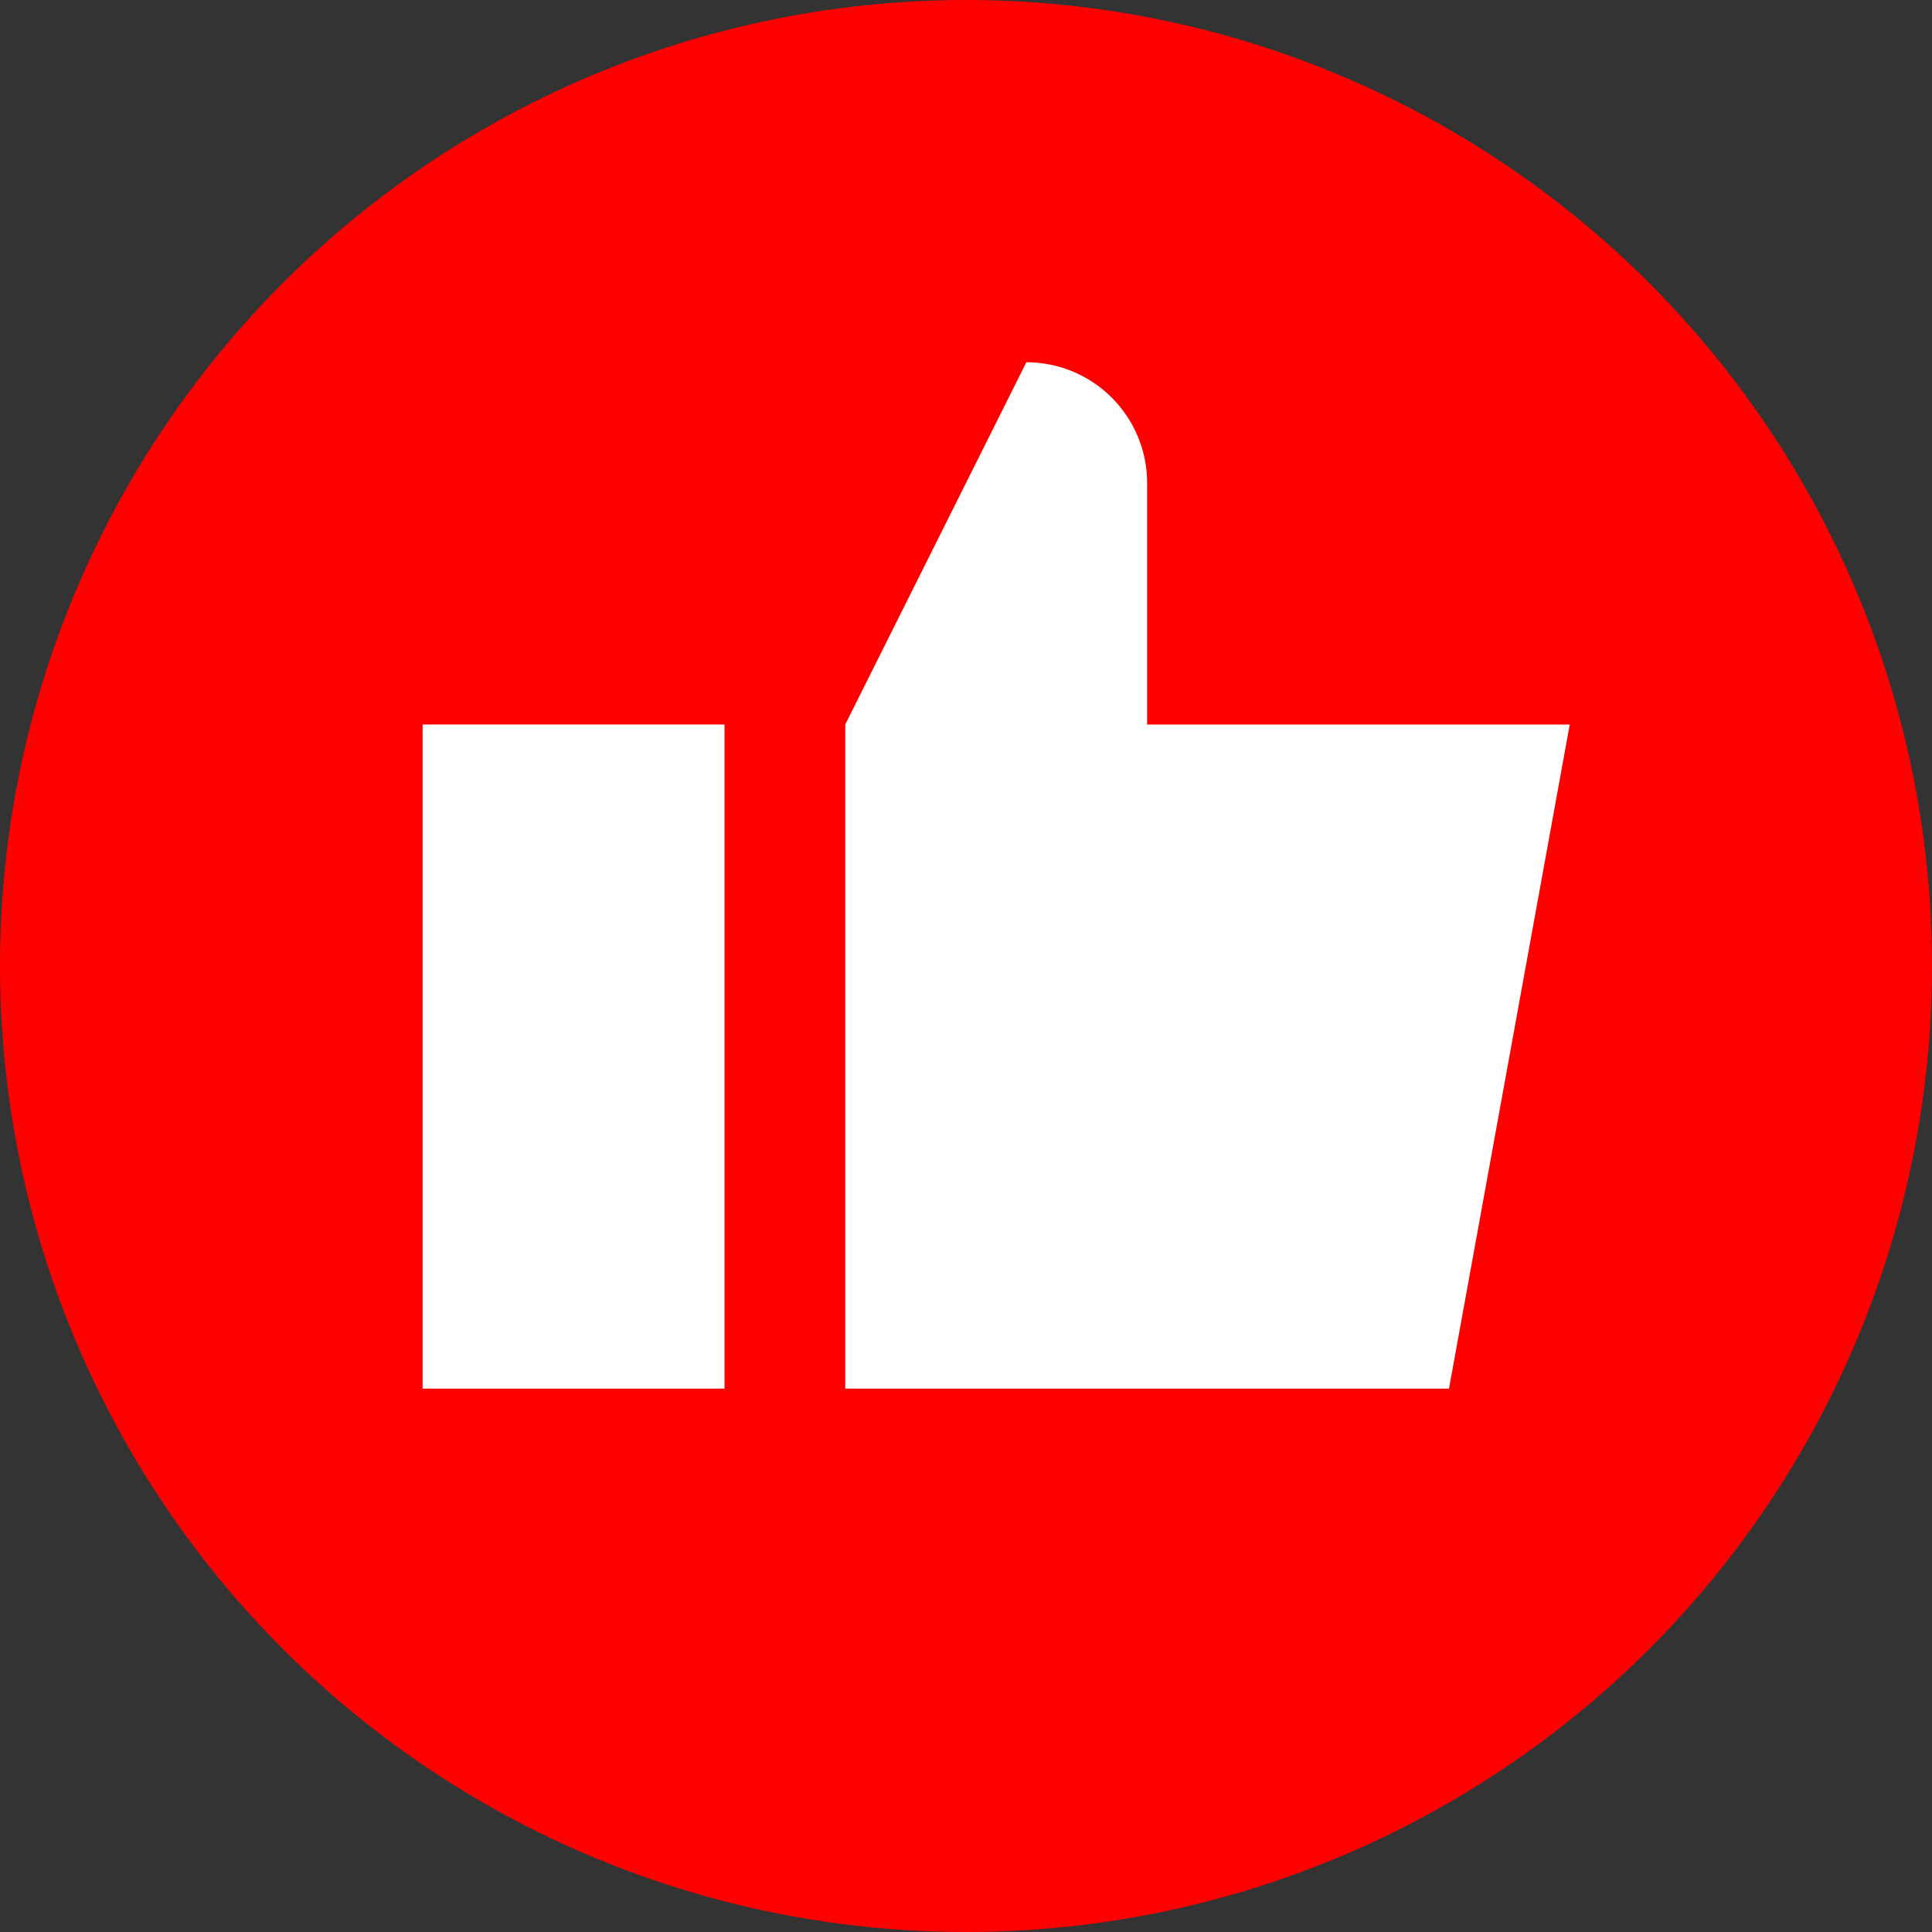 <?xml version="1.0" encoding="UTF-8" standalone="no"?> <svg xmlns="http://www.w3.org/2000/svg" xmlns:xlink="http://www.w3.org/1999/xlink" xmlns:serif="http://www.serif.com/" width="100%" height="100%" viewBox="0 0 64 64" xml:space="preserve" style="fill-rule:evenodd;clip-rule:evenodd;stroke-linejoin:round;stroke-miterlimit:2;"><rect x="0" y="0" width="64" height="64" fill="#333333" stroke="none"/> <g transform="matrix(1,0,0,1,-576,-384)"> <g transform="matrix(1,0,0,1,512,320)"> <circle cx="96" cy="96" r="32" style="fill:rgb(255,0,0);"></circle> </g> <g transform="matrix(1,0,0,1,-2,11)"> <path d="M616,397L630,397L626,419L606,419L606,397L612,385L612,385C613.061,385 614.078,385.421 614.828,386.172C615.579,386.922 616,387.939 616,389C616,392.49 616,397 616,397Z" style="fill:white;"></path> </g> <g transform="matrix(6.32451e-17,1,-0.5,9.16171e-18,803,-60)"> <rect x="468" y="406" width="22" height="20" style="fill:white;"></rect> </g> </g> </svg> 